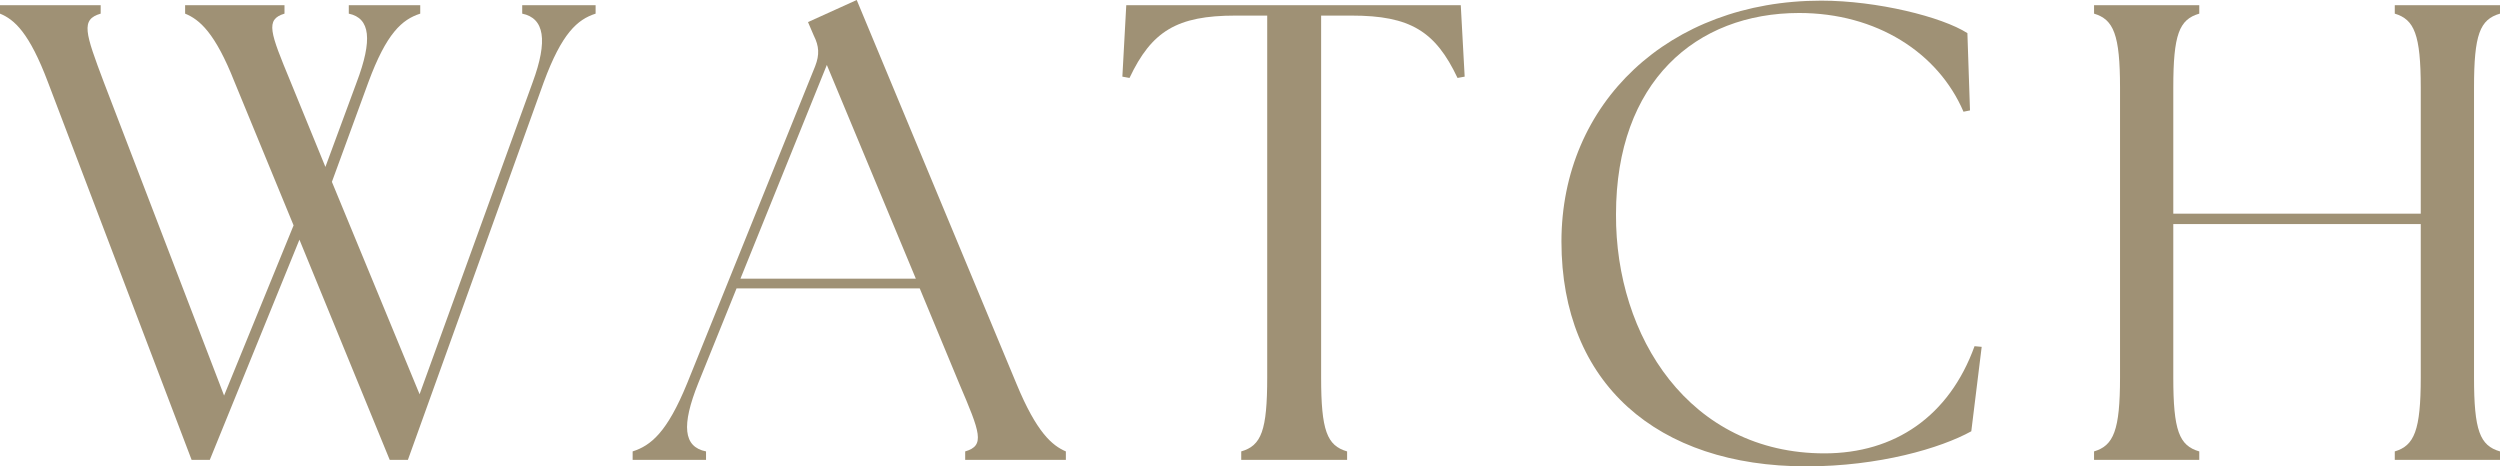 <?xml version="1.0" encoding="UTF-8"?><svg id="b" xmlns="http://www.w3.org/2000/svg" viewBox="0 0 192.45 35.9"><defs><style>.d{fill:#9f9175;}</style></defs><g id="c"><path class="d" d="M14.25,1.05V.4h7.65v.65c-1.5.45-1.1,1.45.45,5.2l2.7,6.6,2.4-6.5c1.25-3.3,1.05-4.95-.6-5.3V.4h5.5v.65c-1.4.45-2.6,1.5-4,5.3l-2.8,7.65,6.75,16.35,8.7-24c1.2-3.25.9-4.95-.8-5.3V.4h5.65v.65c-1.4.45-2.6,1.5-4,5.3l-10.45,29.05h-1.4l-6.95-16.95-6.9,16.95h-1.4L3.7,6.35C2.25,2.5,1.1,1.5,0,1.05V.4h7.75v.65c-1.55.45-1.2,1.45.25,5.3l9.25,24.1,5.35-13.1-4.55-11.05c-1.5-3.8-2.7-4.8-3.8-5.25Z"/><path class="d" d="M48.7,34.75c1.4-.45,2.65-1.45,4.2-5.25l9.85-24.4c.35-.9.3-1.55-.1-2.35l-.45-1.05,3.75-1.7,12.3,29.55c1.55,3.75,2.75,4.75,3.8,5.2v.65h-7.75v-.65c1.55-.45,1.15-1.45-.45-5.2l-3.05-7.35h-14.1l-2.95,7.3c-1.3,3.25-1.15,4.9.6,5.25v.65h-5.65v-.65ZM70.5,21.45l-6.85-16.45-6.65,16.45h13.5Z"/><path class="d" d="M95.55,34.75c1.55-.45,2-1.6,2-5.7V1.2h-2.45c-4.5,0-6.45,1.2-8.15,4.8l-.55-.1.3-5.5h25.75l.3,5.5-.55.1c-1.7-3.6-3.65-4.8-8.15-4.8h-2.35v27.85c0,4.1.45,5.25,2,5.7v.65h-8.15v-.65Z"/><path class="d" d="M120.2,18.6C120.2,7.95,128.45.05,140.2.05c4.3,0,9.3,1.25,11.25,2.5l.2,5.95-.5.1c-1.95-4.55-6.7-7.6-12.65-7.6-7.95,0-14.1,5.3-14.1,15.5-.05,9.4,5.65,18.4,16.05,18.4,5.4,0,9.6-2.85,11.55-8.25l.55.05-.8,6.5c-2.35,1.3-7.1,2.7-12.7,2.7-11.5,0-18.85-6.4-18.85-17.3Z"/><path class="d" d="M161.2,34.75c1.5-.45,2-1.6,2-5.7V6.75c0-4.1-.5-5.25-2-5.7V.4h8.1v.65c-1.55.45-2,1.6-2,5.7v9.7h19.05V6.75c0-4.1-.5-5.25-2-5.7V.4h8.1v.65c-1.55.45-2,1.6-2,5.7v22.3c0,4.1.45,5.25,2,5.7v.65h-8.1v-.65c1.5-.45,2-1.6,2-5.7v-11.8h-19.05v11.8c0,4.1.45,5.25,2,5.7v.65h-8.1v-.65Z"/></g></svg>